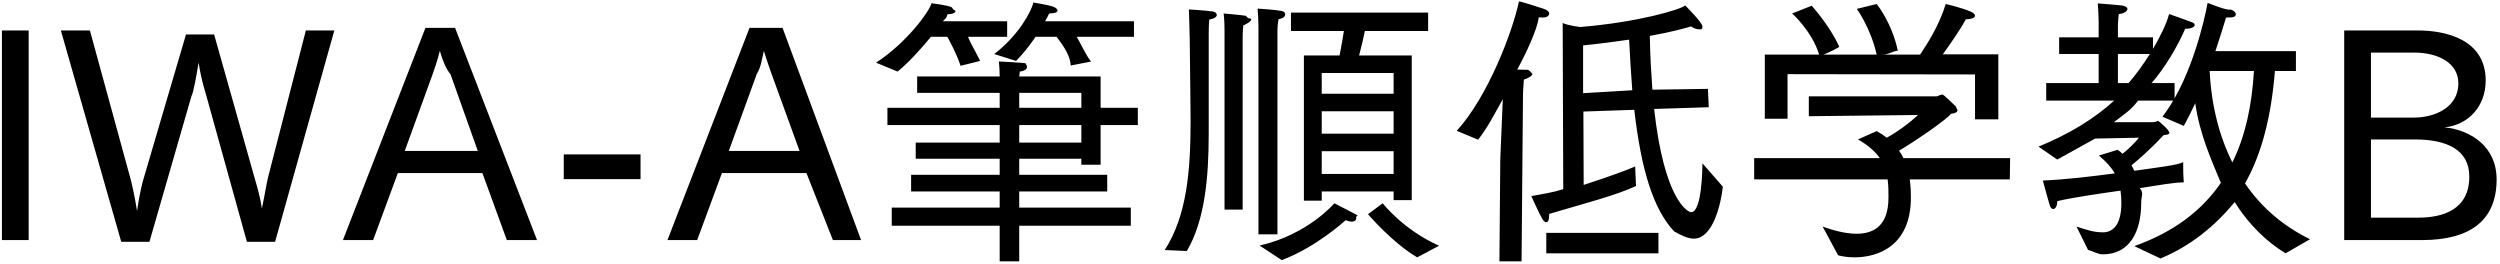 <svg 
 xmlns="http://www.w3.org/2000/svg"
 xmlns:xlink="http://www.w3.org/1999/xlink"
 width="626px" height="66px">
<path fill-rule="evenodd"  fill="rgb(0, 0, 0)"
 d="M625.153,44.923 C625.153,54.860 618.96,60.117 606.431,60.117 L586.989,60.117 L586.989,7.624 L605.423,7.624 C612.264,7.624 622.416,9.784 622.416,20.153 C622.416,26.562 618.168,31.26 612.119,31.890 C618.600,32.538 625.153,36.643 625.153,44.923 ZM593.686,54.500 L605.495,54.500 C611.759,54.500 618.312,52.484 618.312,44.203 C618.312,37.507 612.696,34.915 604.631,34.915 L593.686,34.915 L593.686,54.500 ZM615.576,20.873 C615.576,15.761 610.535,13.169 604.487,13.169 L593.686,13.169 L593.686,29.442 L604.487,29.442 C609.527,29.442 615.576,26.994 615.576,20.873 ZM572.306,63.429 C567.698,60.621 563.18,56.372 559.57,50.612 C554.665,56.516 548.688,61.53 540.984,64.725 L534.431,61.629 C544.368,58.101 551.353,52.700 556.105,45.787 C553.81,40.243 550.776,33.618 549.696,25.842 C548.760,27.786 547.824,29.730 546.816,31.530 L541.488,29.226 C542.424,27.930 543.360,26.634 544.152,25.194 L535.367,25.194 C533.567,27.66 531.623,28.794 529.319,30.594 L539.111,30.594 C539.687,30.594 540.48,30.234 540.336,30.234 C540.480,30.234 543.216,32.538 543.216,33.258 C543.216,33.690 542.496,33.762 541.776,33.834 C539.183,36.643 535.655,39.883 533.711,41.395 C533.999,41.827 534.215,42.331 534.431,42.763 C540.480,41.899 545.304,41.35 546.672,40.603 C546.672,40.603 546.672,40.963 546.672,41.539 C546.672,42.475 546.672,43.843 546.816,45.67 C544.584,45.643 540.552,46.363 535.799,47.12 C536.87,48.236 536.159,49.388 536.159,50.540 C536.159,50.612 536.159,50.684 536.159,50.756 C536.159,57.92 533.351,63.69 526.510,63.69 C525.358,63.69 524.134,62.925 522.838,62.565 L519.958,56.732 C522.46,57.524 524.134,58.173 526.6,58.173 C528.959,58.173 531.191,56.444 531.191,50.828 C531.191,49.748 531.119,48.740 530.975,47.732 C525.574,48.524 519.742,49.316 515.133,50.36 C515.133,50.180 515.133,50.252 515.133,50.396 C515.133,51.692 514.629,52.340 514.125,52.340 C513.837,52.340 513.549,52.124 513.333,51.620 C512.901,50.324 511.533,45.211 511.533,45.211 C517.6,44.923 523.558,44.203 529.535,43.411 C528.671,41.899 527.374,40.459 525.574,38.947 L530.255,37.507 C530.687,37.795 531.119,38.155 531.479,38.515 C532.991,37.291 534.719,35.635 535.583,34.482 L524.62,34.698 C521.398,36.499 518.302,38.227 515.133,39.955 L510.453,36.715 C518.14,33.546 524.206,29.874 529.391,25.194 L512.37,25.194 L512.37,20.801 L525.502,20.801 L525.502,13.529 L515.61,13.529 L515.61,9.352 L525.502,9.352 L525.502,5.320 C525.502,3.952 525.286,0.856 525.286,0.856 C525.286,0.856 530.111,1.216 531.263,1.360 C532.271,1.504 532.703,1.864 532.703,2.224 C532.703,2.800 531.911,3.376 530.543,3.520 C530.543,3.520 530.327,5.320 530.327,6.544 L530.327,9.352 L539.111,9.352 L539.111,12.233 C540.840,9.280 542.424,6.184 543.144,3.520 C543.144,3.520 548.112,5.248 548.976,5.608 C549.336,5.752 549.552,5.968 549.552,6.256 C549.552,6.688 548.832,7.192 547.392,7.192 C547.320,7.192 547.248,7.192 547.176,7.192 C545.160,11.873 541.920,17.201 538.751,20.801 L544.512,20.801 L544.512,24.618 C550.416,14.249 552.793,0.712 552.793,0.712 C552.793,0.712 557.833,2.80 558.553,2.368 C559.417,2.656 559.849,3.160 559.849,3.520 C559.849,4.24 559.201,4.384 557.833,4.384 C557.689,4.384 557.545,4.384 557.401,4.384 C556.825,6.328 555.889,9.352 554.737,12.809 L574.899,12.809 L574.899,17.777 L569.642,17.777 C568.706,29.298 566.330,38.515 562.153,45.931 C566.258,51.980 571.802,56.660 578.427,59.901 L572.306,63.429 ZM530.327,13.529 L530.327,20.801 L532.991,20.801 C534.719,18.857 536.591,16.265 538.319,13.529 L530.327,13.529 ZM564.386,17.777 L553.297,17.777 C553.729,26.490 555.745,34.194 558.985,40.675 C562.225,34.122 563.882,26.418 564.386,17.777 ZM478.200,44.923 C478.416,46.436 478.489,47.876 478.489,49.244 C478.489,49.316 478.489,49.388 478.489,49.460 C478.489,61.557 470.280,64.437 464.375,64.437 C462.791,64.437 461.351,64.221 460.271,63.933 L456.383,56.732 C458.759,57.596 461.999,58.533 464.879,58.533 C469.128,58.533 472.872,56.588 472.872,49.460 C472.872,49.388 472.872,49.388 472.872,49.316 C472.872,47.876 472.872,46.436 472.656,44.923 L439.245,44.923 L439.245,39.595 L470.712,39.595 C469.560,37.939 467.760,36.355 465.23,34.915 L469.920,32.826 C470.856,33.330 471.720,33.906 472.440,34.482 C475.32,32.898 478.200,30.738 480.289,28.794 L452.926,29.10 L452.926,24.114 L484.969,24.114 C485.329,24.114 485.617,23.682 486.49,23.682 C486.625,23.682 489.289,26.202 489.721,26.634 C490.10,27.66 490.154,27.354 490.154,27.570 C490.154,28.146 489.505,28.362 488.497,28.506 C487.57,29.874 479.353,35.491 475.536,37.723 C475.968,38.371 476.328,38.947 476.616,39.595 L503.331,39.595 L503.259,44.923 L478.200,44.923 ZM494.546,18.641 L447.598,18.569 L447.598,29.730 L441.909,29.730 L441.909,13.673 L455.519,13.673 C453.70,7.768 448.750,3.376 448.750,3.376 L453.646,1.432 C453.646,1.432 458.183,6.40 460.559,11.729 C460.559,11.801 457.895,13.25 456.527,13.673 L469.920,13.673 C468.408,6.976 464.951,2.224 464.951,2.224 L469.920,1.0 C469.920,1.0 473.808,5.752 475.248,12.89 C475.248,12.161 472.512,13.97 471.0,13.673 L480.793,13.673 C482.449,11.224 485.689,6.184 487.201,1.0 C487.201,1.0 491.306,1.936 493.538,2.944 C494.186,3.232 494.546,3.592 494.546,3.952 C494.546,4.384 493.826,4.816 492.242,4.816 C492.170,4.816 492.98,4.816 492.26,4.816 C490.730,7.624 488.137,11.296 486.481,13.601 L500.378,13.601 L500.378,29.874 L494.546,29.874 L494.546,18.641 ZM423.482,53.132 C426.146,53.132 426.290,42.187 426.290,40.891 L431.403,46.75 C430.899,51.260 428.882,59.757 424.130,59.757 C422.690,59.757 420.962,58.965 419.18,57.92 C413.977,52.340 410.953,42.547 409.225,27.498 L396.480,27.930 L396.552,46.3 C402.816,44.275 407.713,42.475 409.441,41.683 L409.657,46.580 C404.472,48.956 398.136,50.540 387.911,53.564 C387.911,53.708 387.911,53.852 387.911,53.996 C387.911,55.148 387.551,55.652 387.191,55.652 C386.831,55.652 386.471,55.292 386.183,54.788 C385.391,53.492 383.447,49.100 383.447,49.100 C386.183,48.596 388.847,48.20 391.439,47.372 L391.295,5.752 C392.591,6.40 395.688,6.760 395.688,6.760 C409.9,5.608 420.746,2.440 421.970,1.360 C423.482,2.872 426.290,5.824 426.290,6.616 C426.290,7.48 425.930,7.336 425.354,7.336 C424.850,7.336 424.202,7.120 423.410,6.616 C422.330,6.976 418.730,7.984 413.113,8.992 C413.185,13.961 413.473,18.425 413.761,22.457 L427.658,22.25 L427.874,26.850 L414.193,27.282 C416.713,49.964 422.546,53.132 423.482,53.132 ZM407.929,9.928 C404.544,10.432 400.656,10.936 396.408,11.368 L396.408,23.33 L408.721,22.601 C408.433,18.713 408.145,14.465 407.929,9.928 ZM386.39,4.384 C385.823,4.384 385.607,4.384 385.319,4.312 C384.95,7.264 382.367,12.89 379.918,17.417 C380.998,17.417 381.862,17.489 382.6,17.489 C383.159,17.705 383.735,18.65 383.735,18.425 C383.735,18.929 382.871,19.505 381.574,19.937 C381.430,21.665 381.358,23.610 381.358,23.610 L380.998,65.445 L375.454,65.445 L375.670,39.883 L376.30,24.834 C374.374,28.290 372.574,31.818 370.125,34.987 L364.77,32.754 C372.646,24.114 378.766,7.840 380.350,0.352 C381.142,0.424 385.679,1.936 386.615,2.224 C387.551,2.584 387.911,2.944 387.911,3.376 C387.911,3.880 387.47,4.384 386.39,4.384 ZM342.553,53.636 L346.226,50.900 C346.226,50.900 351.338,57.524 360.339,61.53 L354.866,64.437 C348.602,60.765 342.553,53.636 342.553,53.636 ZM340.321,13.889 L353.498,13.889 L353.498,50.108 L348.962,50.108 L348.962,47.948 L330.960,47.948 L330.960,50.252 L326.496,50.252 L326.496,13.889 L335.425,13.889 C335.857,11.729 336.289,9.352 336.505,7.768 L323.256,7.768 L323.256,3.16 L357.603,3.16 L357.603,7.768 L341.761,7.768 C341.473,9.208 340.897,11.729 340.321,13.889 ZM330.960,43.555 L348.962,43.555 L348.962,37.867 L330.960,37.867 L330.960,43.555 ZM330.960,33.474 L348.962,33.474 L348.962,27.858 L330.960,27.858 L330.960,33.474 ZM330.960,18.281 L330.960,23.466 L348.962,23.466 L348.962,18.281 L330.960,18.281 ZM319.871,7.552 L319.871,58.677 L315.119,58.677 L315.119,6.760 C315.119,6.760 315.119,4.888 314.903,2.152 C314.903,2.152 319.439,2.440 320.807,2.728 C321.455,2.800 321.816,3.160 321.816,3.520 C321.816,4.24 321.239,4.600 320.15,4.816 C319.871,6.328 319.871,7.552 319.871,7.552 ZM311.159,9.64 L311.159,52.484 L306.622,52.484 L306.622,8.560 C306.622,8.560 306.622,8.344 306.622,7.840 C306.622,6.976 306.622,5.320 306.406,3.376 C306.406,3.376 310.655,3.736 311.951,3.952 C312.671,4.96 313.31,4.456 313.31,4.816 C313.31,5.320 312.455,5.824 311.303,6.40 C311.159,7.696 311.159,9.64 311.159,9.64 ZM302.662,8.272 C302.662,30.450 302.662,30.450 302.662,30.450 C302.662,31.314 302.662,32.178 302.662,33.42 C302.662,44.707 301.654,55.220 297.189,62.853 L291.645,62.61 C297.261,53.924 298.125,42.475 298.125,30.162 C298.125,27.282 297.981,17.201 297.909,9.928 C297.837,5.608 297.693,2.368 297.693,2.368 C297.693,2.368 301.654,2.584 303.670,2.872 C304.246,2.944 304.678,3.304 304.678,3.736 C304.678,4.168 304.174,4.672 302.806,4.888 C302.806,4.888 302.662,6.184 302.662,8.272 ZM275.594,41.251 L270.769,41.251 L270.769,39.739 L255.216,39.739 L255.216,43.771 L277.250,43.771 L277.250,47.948 L255.216,47.948 L255.216,51.980 L283.154,51.980 L283.154,56.516 L255.216,56.516 L255.216,65.445 L250.320,65.445 L250.320,56.516 L223.29,56.516 L223.29,51.980 L250.320,51.980 L250.320,47.948 L228.142,47.948 L228.142,43.771 L250.320,43.771 L250.320,39.739 L229.294,39.739 L229.294,35.707 L250.320,35.707 L250.320,31.314 L222.21,31.314 L222.21,26.994 L250.320,26.994 L250.320,23.249 L229.654,23.249 L229.654,19.145 L250.320,19.145 C250.320,18.281 250.248,16.481 250.104,15.401 C250.536,15.401 254.784,15.617 256.8,15.833 C256.728,15.905 257.160,16.337 257.160,16.769 C257.160,17.273 256.584,17.777 255.360,17.921 C255.288,18.281 255.288,18.785 255.216,19.145 L275.594,19.145 L275.594,26.994 L284.91,26.994 L284.91,31.314 L275.594,31.314 L275.594,41.251 ZM270.769,23.249 L255.216,23.249 L255.216,26.994 L270.769,26.994 L270.769,23.249 ZM270.769,31.314 L255.216,31.314 L255.216,35.707 L270.769,35.707 L270.769,31.314 ZM273.2,15.41 L268.105,16.409 C267.97,13.241 265.153,10.144 264.577,9.208 L259.320,9.208 C257.880,11.296 256.224,13.457 254.424,15.257 L248.952,13.529 C255.0,8.920 258.312,2.8 258.744,0.63 C258.744,0.63 262.561,1.216 263.857,1.720 C264.361,1.936 264.793,2.296 264.793,2.584 C264.793,3.16 264.217,3.304 262.705,3.376 C262.417,3.952 262.129,4.600 261.697,5.320 L283.947,5.320 L283.947,9.208 L269.617,9.208 C270.553,10.792 271.994,13.97 273.2,15.41 ZM245.423,15.257 L240.527,16.481 C239.519,13.385 237.791,10.288 237.215,9.208 L233.110,9.208 C230.590,12.305 227.422,15.761 224.757,17.921 L219.357,15.689 C227.134,10.648 232.750,2.8 233.254,0.8 C233.254,0.8 237.70,1.360 238.367,1.864 C238.871,2.80 239.231,2.440 239.231,2.800 C239.231,3.160 238.727,3.520 237.215,3.592 C236.926,4.96 236.566,4.600 236.134,5.320 L252.192,5.320 L252.192,9.208 L242.39,9.208 C242.975,10.792 244.487,13.241 245.423,15.257 ZM201.936,43.339 L180.766,43.339 L174.574,60.117 L167.13,60.117 L187.679,6.976 L195.95,6.976 L215.617,60.117 L208.56,60.117 L201.936,43.339 ZM193.223,18.569 C192.791,17.273 191.927,14.969 191.279,12.737 C190.703,15.113 190.55,16.841 189.479,18.569 L182.494,37.795 L200.208,37.795 L193.223,18.569 ZM141.166,38.659 L160.391,38.659 L160.391,44.851 L141.166,44.851 L141.166,38.659 ZM120.792,43.339 L99.622,43.339 L93.430,60.117 L85.869,60.117 L106.535,6.976 L113.952,6.976 L134.473,60.117 L126.913,60.117 L120.792,43.339 ZM112.80,18.569 C111.648,17.273 110.783,14.969 110.135,12.737 C109.559,15.113 108.911,16.841 108.335,18.569 L101.351,37.795 L119.64,37.795 L112.80,18.569 ZM61.826,60.549 L51.385,22.961 C50.809,21.161 50.161,18.497 49.729,15.689 C49.153,19.1 48.505,22.97 47.929,24.114 L37.416,60.549 L30.360,60.549 L15.238,7.624 L22.511,7.624 L32.664,44.707 C33.168,46.580 33.816,49.676 34.320,52.844 C34.680,50.108 35.256,47.444 35.688,45.643 L46.57,8.632 L53.618,8.632 L63.914,45.139 C64.419,46.868 65.211,49.532 65.571,52.196 C66.3,48.956 66.723,45.787 67.227,43.987 L76.588,7.624 L83.716,7.624 L68.883,60.549 L61.826,60.549 ZM0.48,7.624 L7.176,7.624 L7.176,60.117 L0.48,60.117 L0.48,7.624 ZM339.97,53.924 C339.457,54.212 339.601,54.500 339.601,54.716 C339.601,55.148 339.169,55.508 338.449,55.508 C338.17,55.508 337.513,55.364 336.937,55.148 C336.937,55.148 329.592,61.917 320.951,65.13 L315.407,61.485 C327.504,58.749 334.129,50.900 334.129,50.900 C334.129,50.900 337.441,52.628 339.97,53.924 ZM415.273,63.429 L387.191,63.429 L387.191,58.317 L415.273,58.317 L415.273,63.429 Z"/>
</svg>